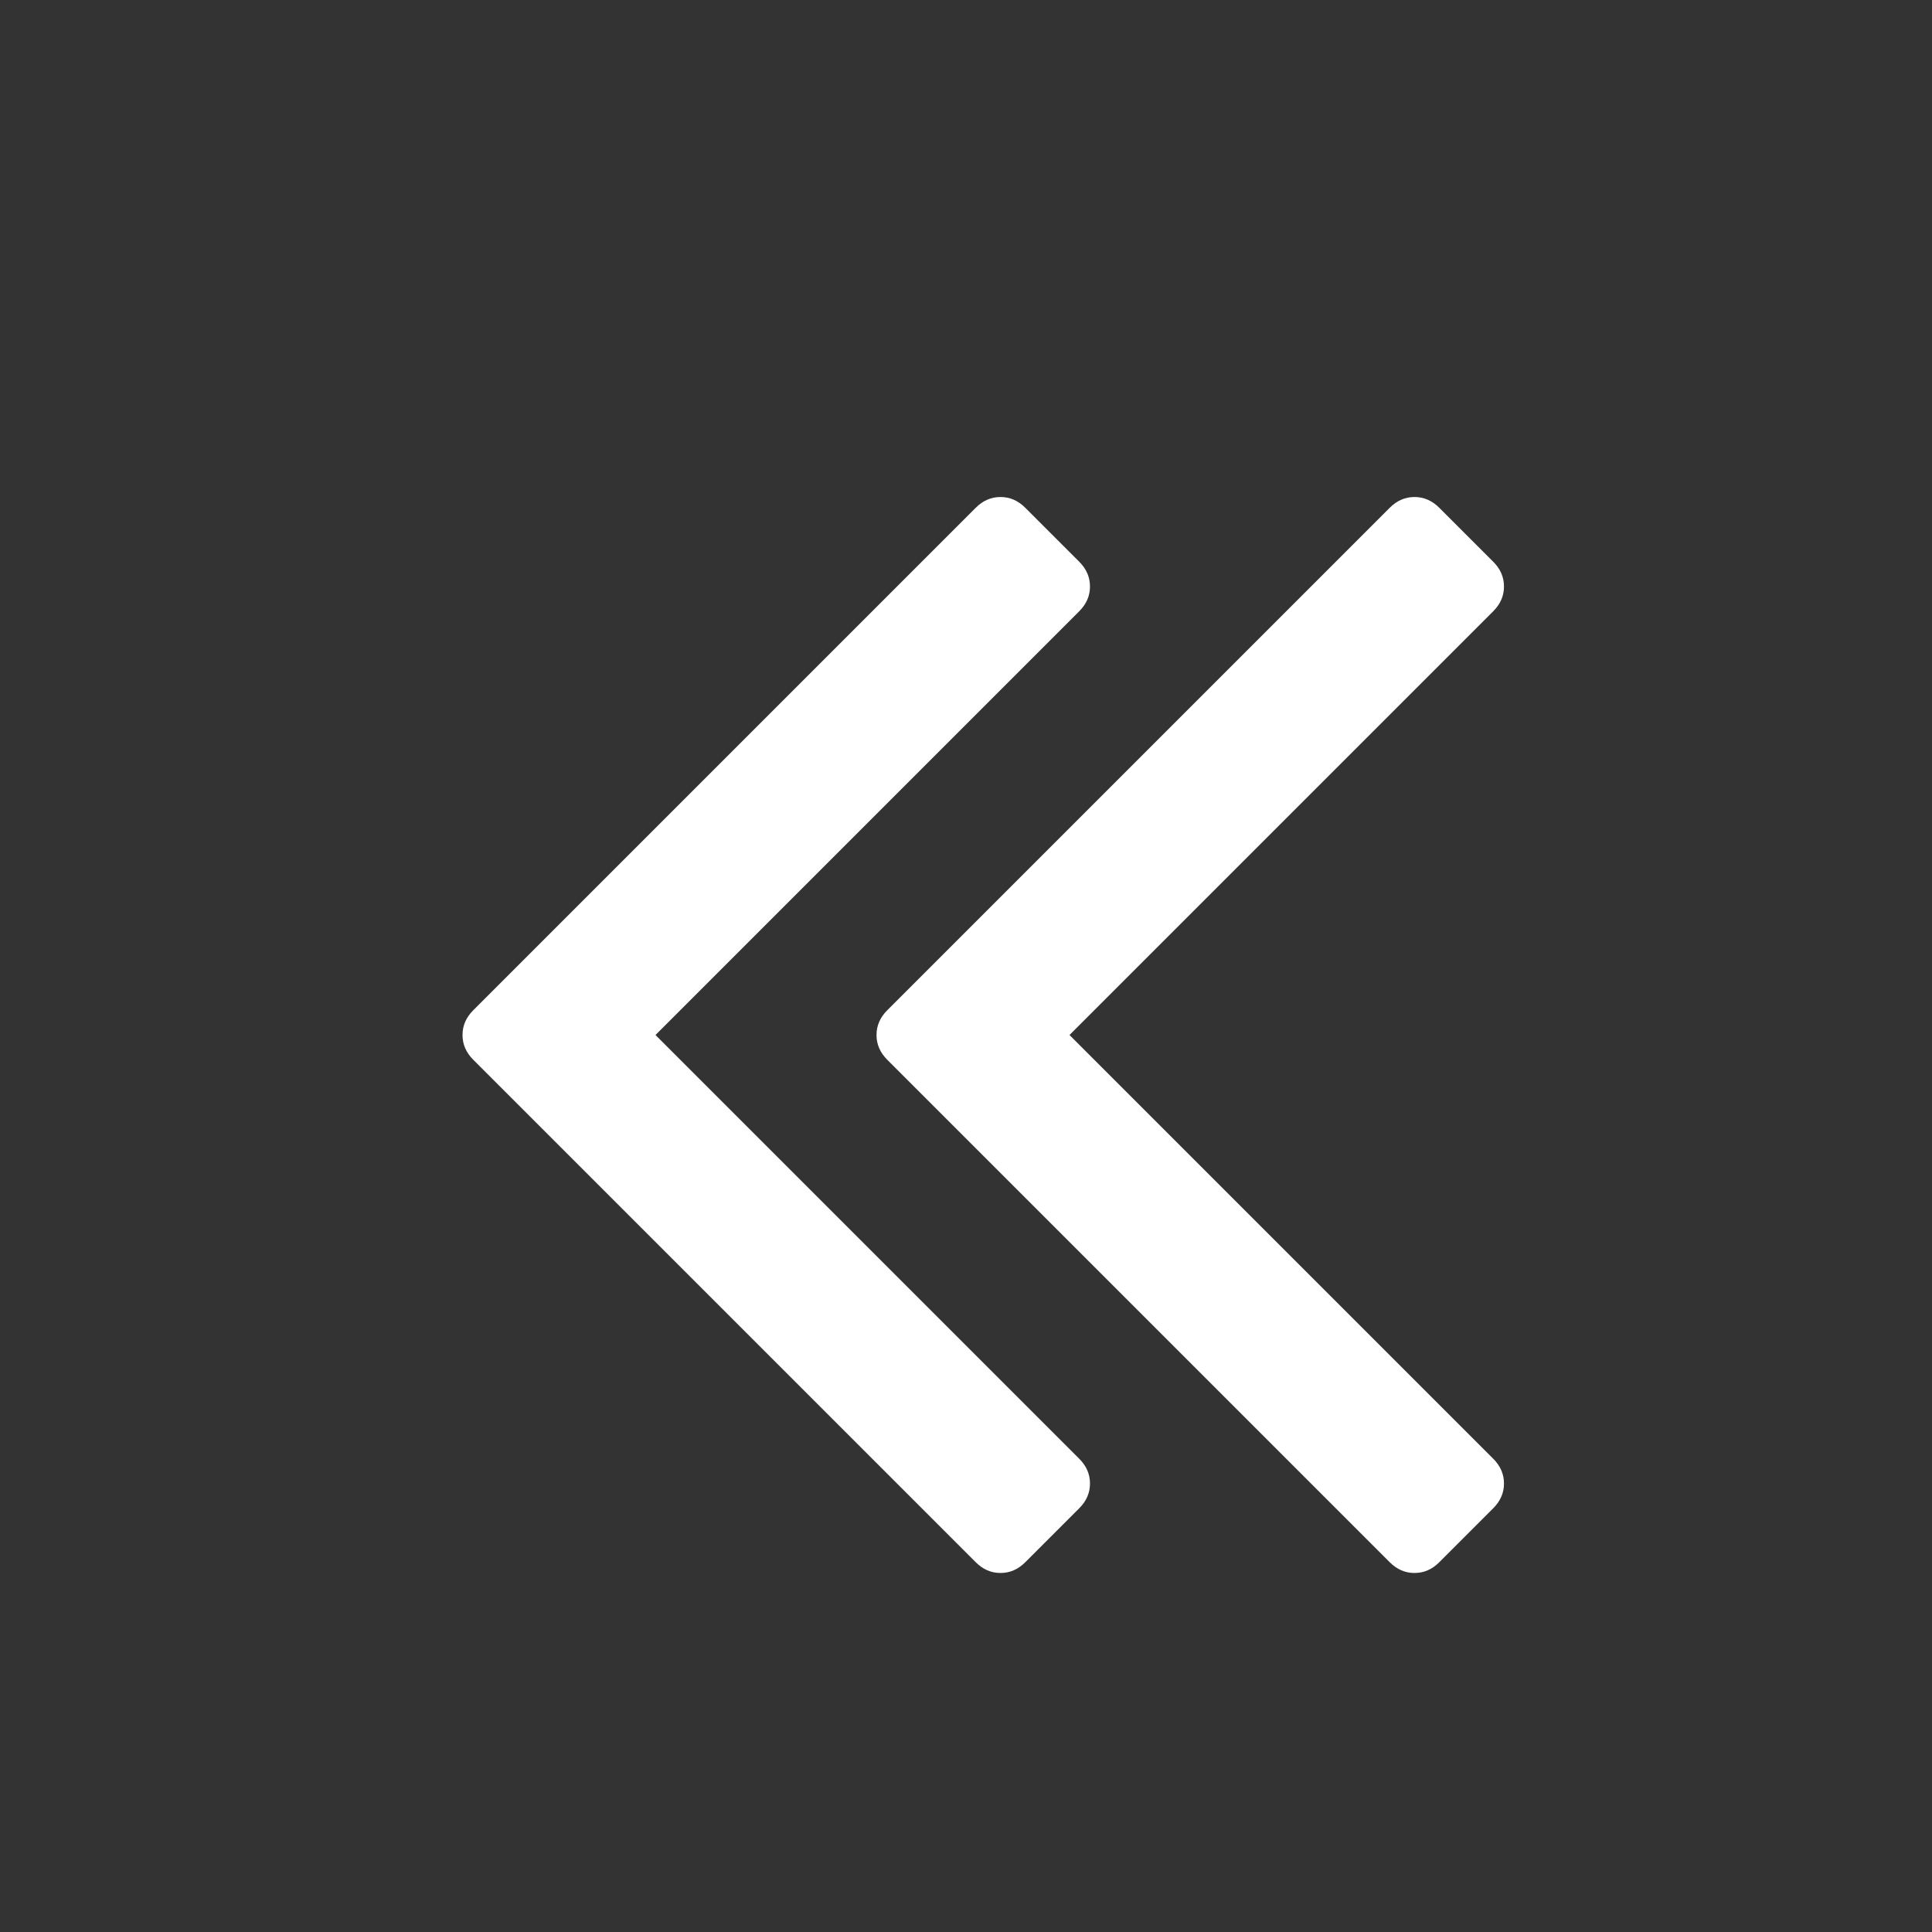 <?xml version="1.0" encoding="utf-8"?>
<!-- Generator: Adobe Illustrator 23.0.1, SVG Export Plug-In . SVG Version: 6.00 Build 0)  -->
<svg version="1.1" id="Layer_1" xmlns="http://www.w3.org/2000/svg" xmlns:xlink="http://www.w3.org/1999/xlink" x="0px" y="0px"
	 viewBox="0 0 1792 1792" style="enable-background:new 0 0 1792 1792;" xml:space="preserve">
<rect x="0" y="0" width="1792" height="1792" fill="#333333" stroke="none"/>
<style type="text/css">
	.st0{fill:#FFFFFF;}
</style>
<path class="st0" d="M1011,1376c0,8.7-3.3,16.3-10,23l-50,50c-6.7,6.7-14.3,10-23,10s-16.3-3.3-23-10L439,983
	c-6.7-6.7-10-14.3-10-23s3.3-16.3,10-23l466-466c6.7-6.7,14.3-10,23-10s16.3,3.3,23,10l50,50c6.7,6.7,10,14.3,10,23s-3.3,16.3-10,23
	L608,960l393,393C1007.7,1359.7,1011,1367.3,1011,1376z M1395,1376c0,8.7-3.3,16.3-10,23l-50,50c-6.7,6.7-14.3,10-23,10
	s-16.3-3.3-23-10L823,983c-6.7-6.7-10-14.3-10-23s3.3-16.3,10-23l466-466c6.7-6.7,14.3-10,23-10s16.3,3.3,23,10l50,50
	c6.7,6.7,10,14.3,10,23s-3.3,16.3-10,23L992,960l393,393C1391.7,1359.7,1395,1367.3,1395,1376z"/>
</svg>
